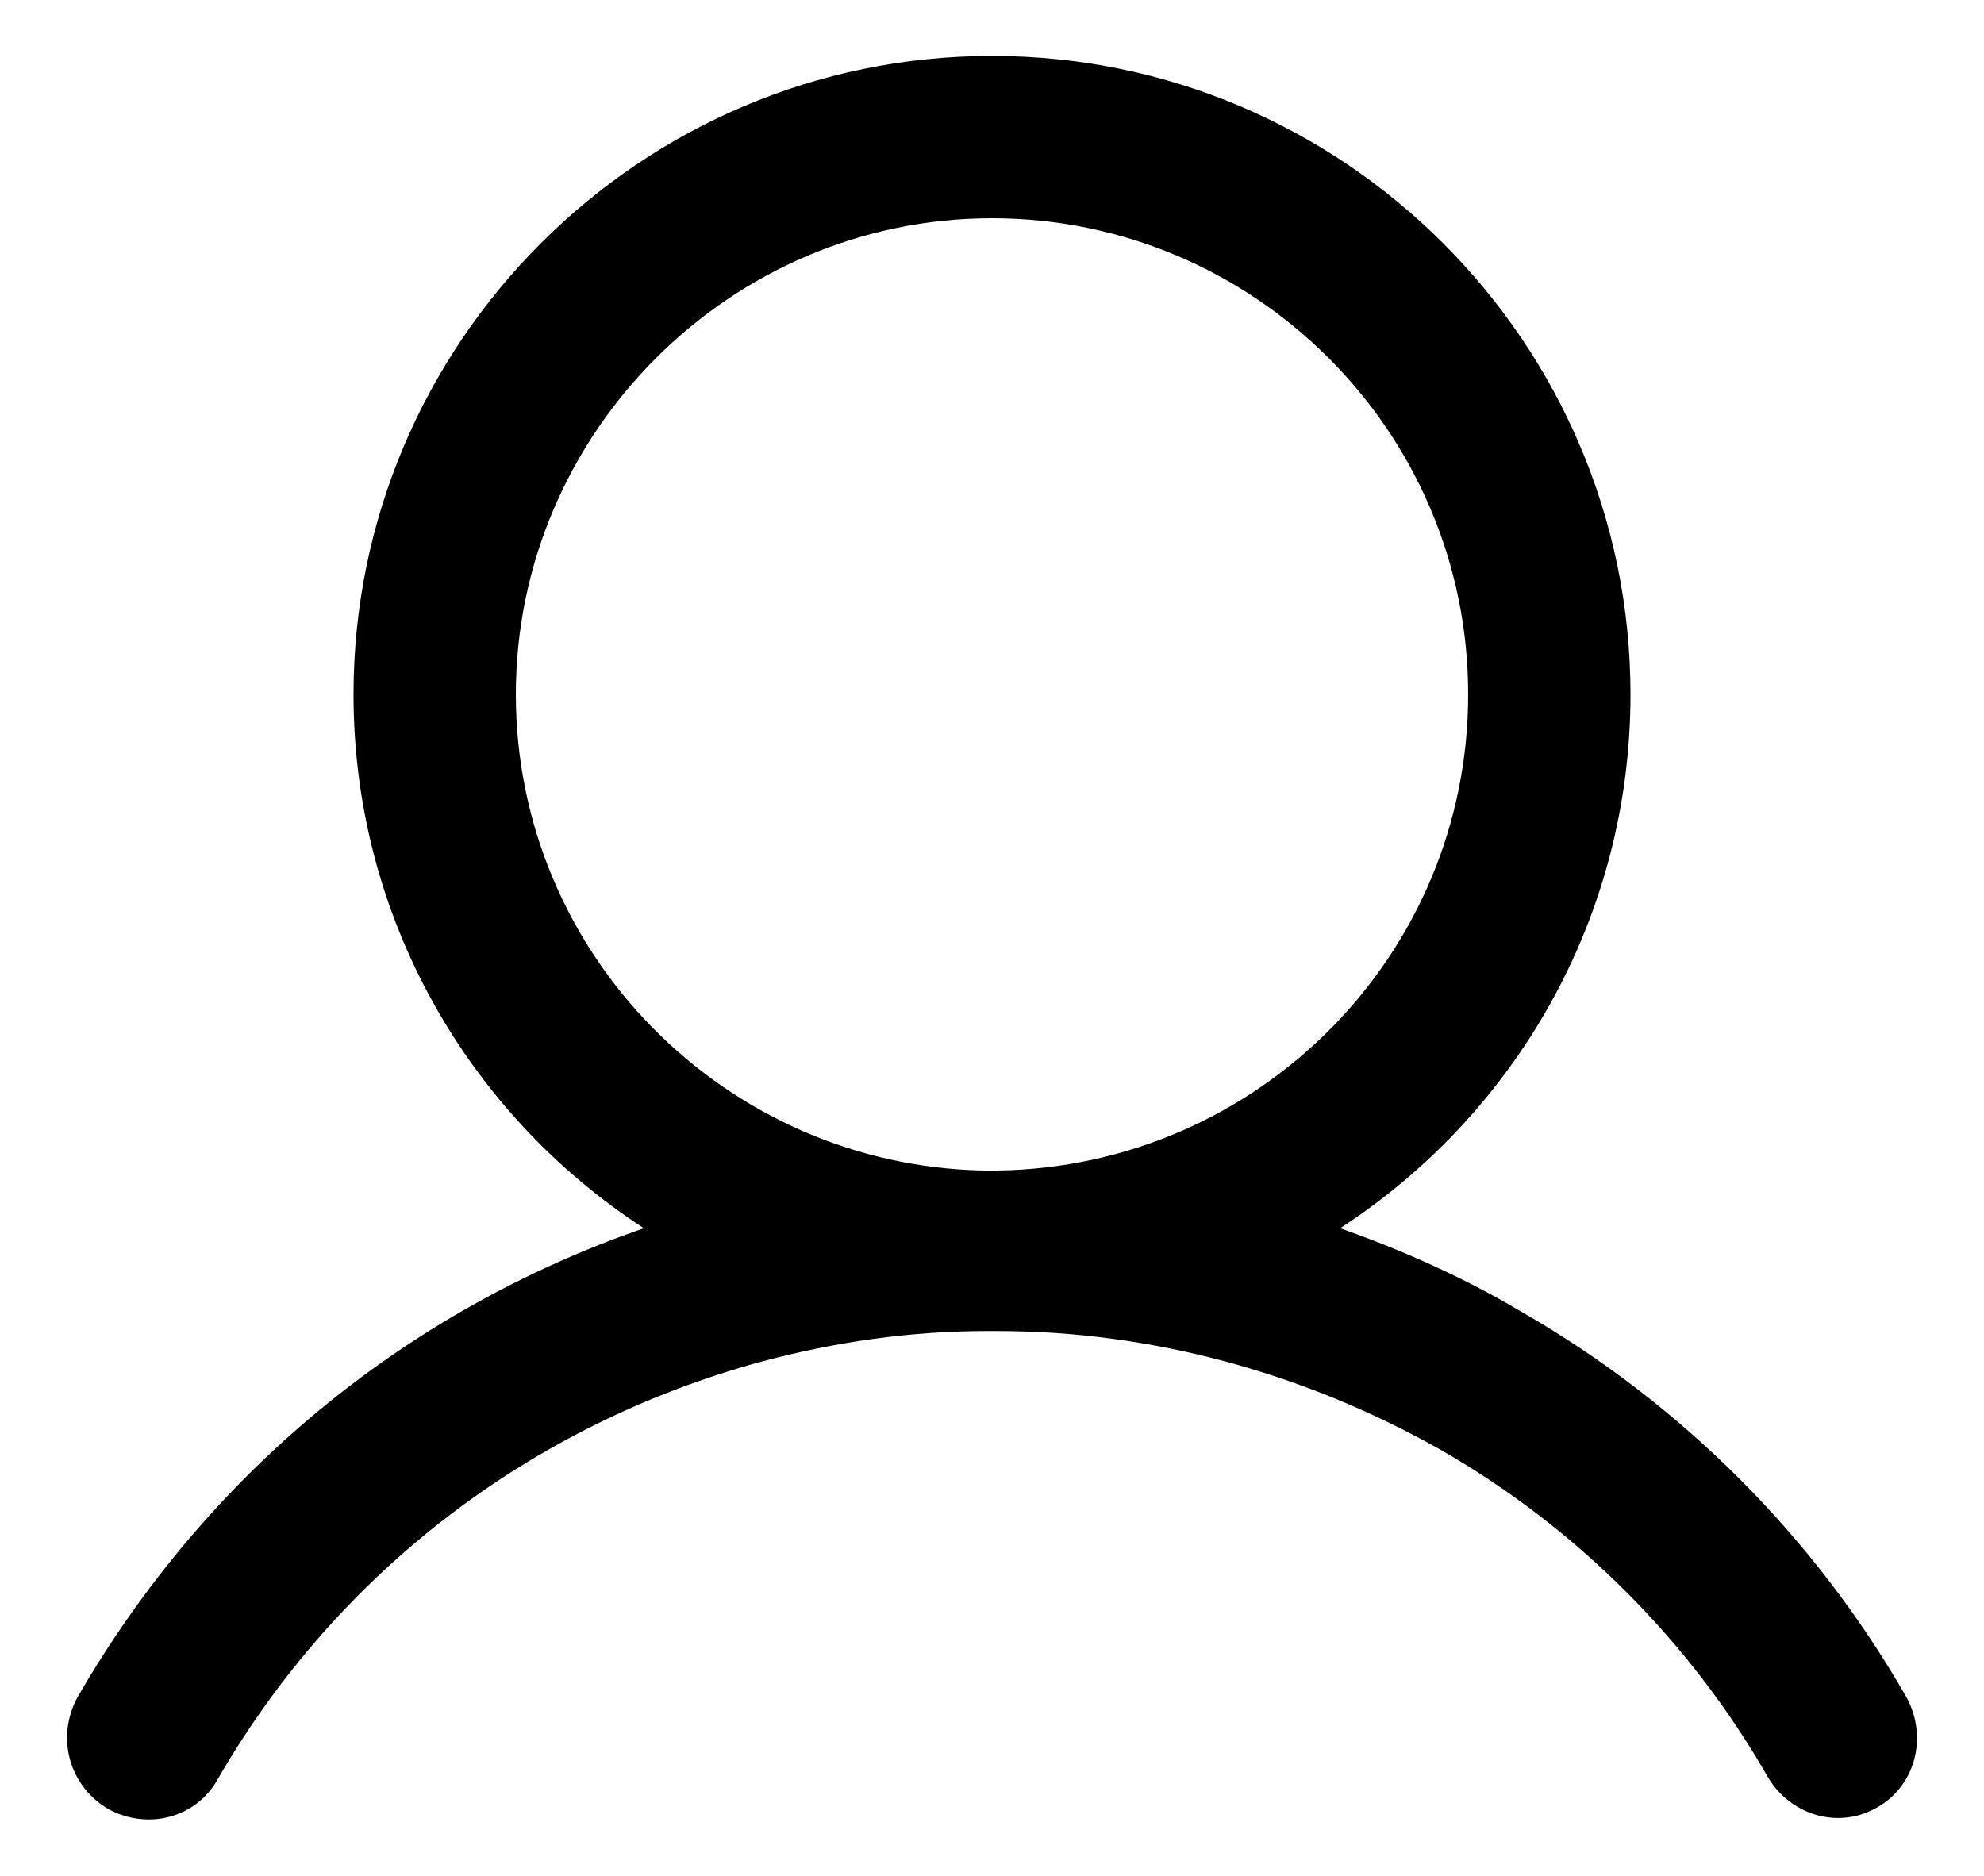 <?xml version="1.0" encoding="utf-8"?>
<!-- Generator: Adobe Illustrator 27.3.1, SVG Export Plug-In . SVG Version: 6.00 Build 0)  -->
<svg version="1.1" id="Layer_1" xmlns="http://www.w3.org/2000/svg" xmlns:xlink="http://www.w3.org/1999/xlink" x="0px" y="0px"
	 viewBox="0 0 110 104" style="enable-background:new 0 0 110 104;" xml:space="preserve">
<path d="M105.7,94.1c-5.1-8.9-12.5-16.3-21.4-21.4c-3.2-1.9-6.6-3.4-10-4.6c9.7-6.3,16.1-17.2,16.1-29.6C90.4,19,74.5,3.1,55,3.1
	C35.5,3.1,19.6,19,19.6,38.5c0,12.4,6.4,23.3,16.1,29.6c-13.3,4.6-24.3,13.7-31.4,26C3.1,96.3,3.8,99,6,100.3
	c2.2,1.2,4.9,0.5,6.1-1.7C18.7,87.2,29.4,79,42.2,75.5c4.1-1.1,8.3-1.7,12.5-1.7c0.1,0,0.2,0,0.4,0c0.1,0,0.1,0,0.2,0
	c8.5,0,17,2.3,24.6,6.6c7.5,4.3,13.8,10.6,18.1,18.1c0.8,1.4,2.3,2.3,3.9,2.3c0.8,0,1.5-0.2,2.2-0.6C106.2,99,106.9,96.3,105.7,94.1
	z M28.6,38.5C28.6,24,40.5,12.1,55,12.1c14.5,0,26.4,11.8,26.4,26.4c0,14.5-11.7,26.2-26.1,26.4c-0.3,0-0.5,0-0.8,0
	C40.2,64.6,28.6,52.9,28.6,38.5z"/>
</svg>
